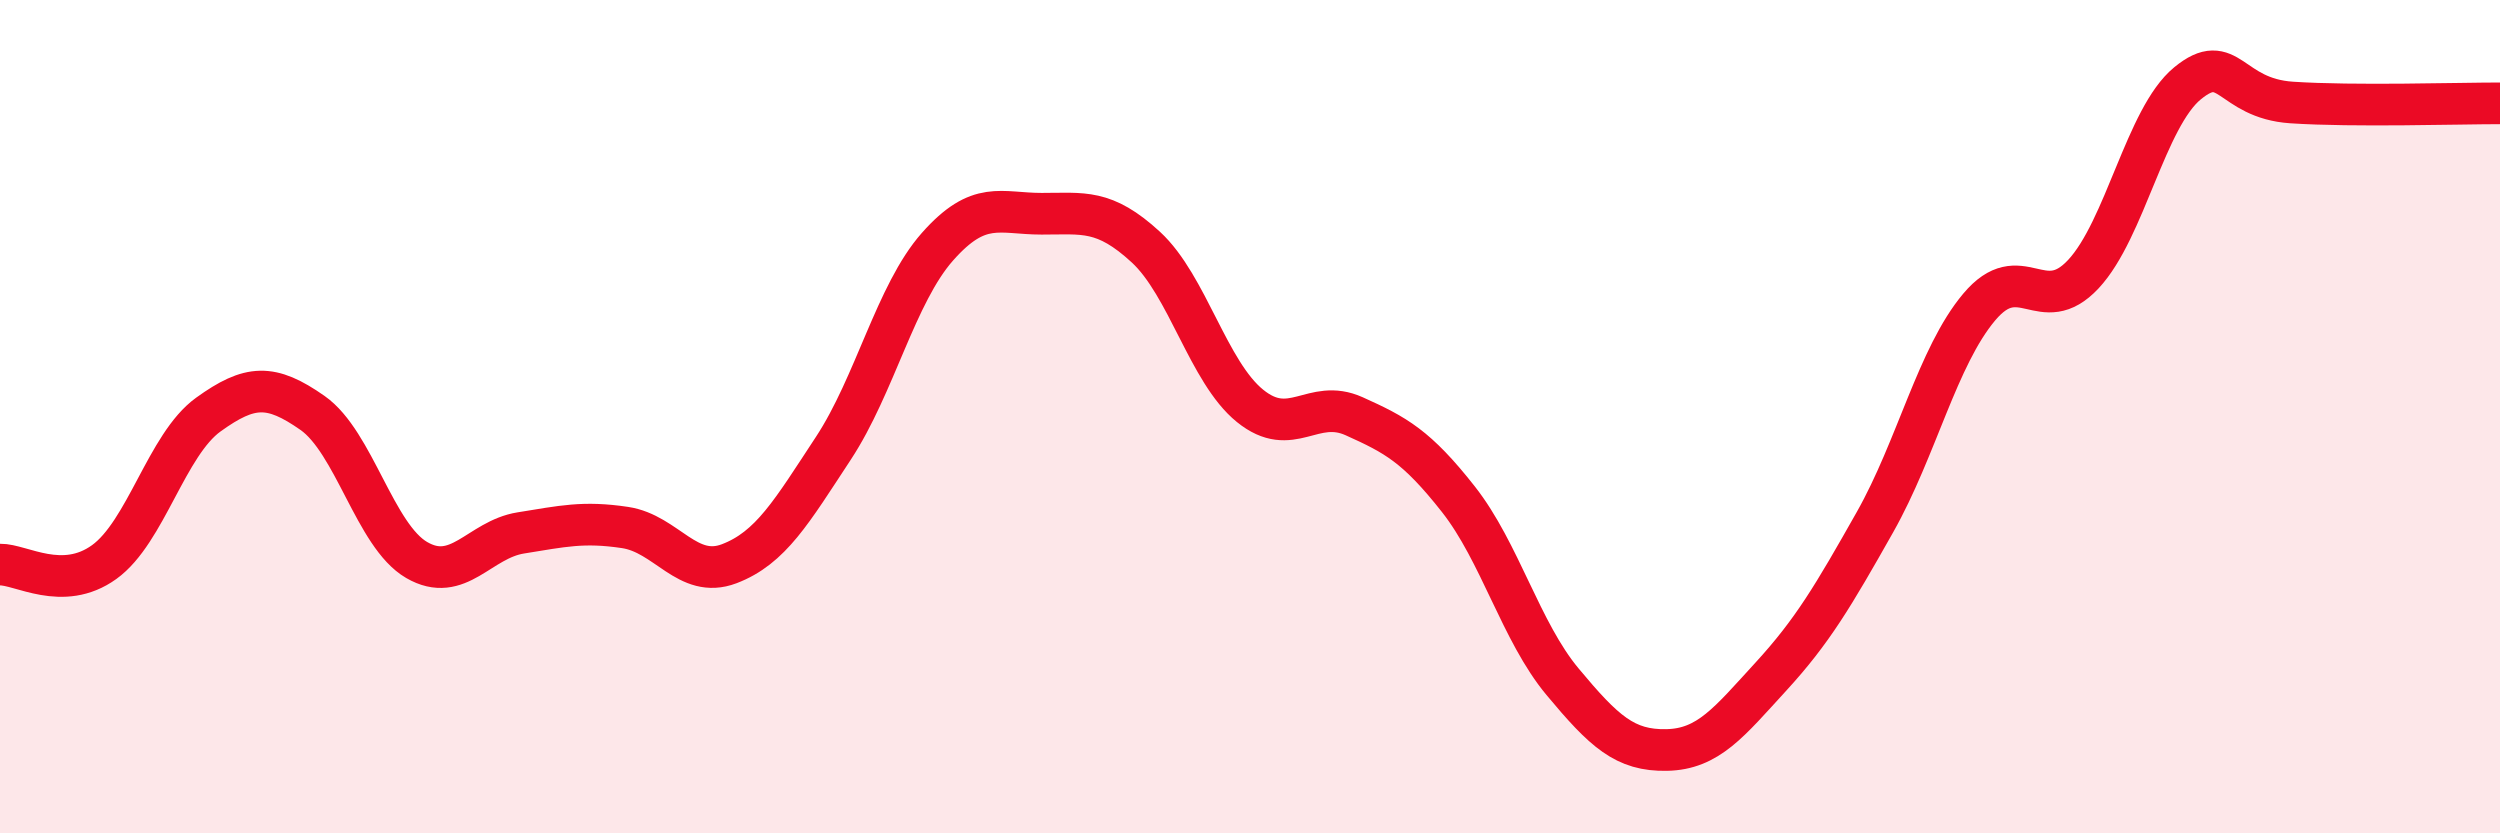 
    <svg width="60" height="20" viewBox="0 0 60 20" xmlns="http://www.w3.org/2000/svg">
      <path
        d="M 0,13.55 C 0.5,13.54 1.5,14.21 2.5,13.49 C 3.5,12.77 4,10.67 5,9.95 C 6,9.23 6.5,9.21 7.5,9.91 C 8.5,10.61 9,12.86 10,13.44 C 11,14.02 11.5,12.95 12.5,12.79 C 13.5,12.63 14,12.51 15,12.66 C 16,12.81 16.5,13.91 17.5,13.53 C 18.5,13.15 19,12.28 20,10.76 C 21,9.24 21.5,7.05 22.5,5.92 C 23.5,4.79 24,5.13 25,5.13 C 26,5.13 26.5,5.01 27.5,5.93 C 28.5,6.85 29,8.93 30,9.74 C 31,10.55 31.5,9.54 32.5,9.99 C 33.5,10.44 34,10.71 35,11.98 C 36,13.25 36.5,15.16 37.5,16.36 C 38.5,17.56 39,18.02 40,18 C 41,17.98 41.5,17.33 42.5,16.24 C 43.5,15.15 44,14.3 45,12.53 C 46,10.76 46.5,8.56 47.5,7.37 C 48.5,6.18 49,7.65 50,6.58 C 51,5.51 51.5,2.82 52.5,2 C 53.5,1.18 53.5,2.36 55,2.46 C 56.5,2.56 59,2.48 60,2.48L60 20L0 20Z"
        fill="#EB0A25"
        opacity="0.1"
        stroke-linecap="round"
        stroke-linejoin="round"
      />
      <path
        d="M 0,13.55 C 0.5,13.54 1.5,14.21 2.5,13.49 C 3.5,12.77 4,10.67 5,9.95 C 6,9.23 6.5,9.21 7.5,9.91 C 8.5,10.61 9,12.86 10,13.44 C 11,14.02 11.5,12.95 12.5,12.79 C 13.5,12.63 14,12.51 15,12.66 C 16,12.81 16.5,13.91 17.5,13.53 C 18.5,13.15 19,12.28 20,10.76 C 21,9.24 21.5,7.05 22.5,5.92 C 23.5,4.79 24,5.13 25,5.13 C 26,5.13 26.5,5.01 27.5,5.93 C 28.5,6.85 29,8.93 30,9.74 C 31,10.55 31.5,9.54 32.5,9.99 C 33.5,10.44 34,10.71 35,11.98 C 36,13.25 36.5,15.16 37.5,16.36 C 38.5,17.56 39,18.02 40,18 C 41,17.98 41.5,17.33 42.5,16.24 C 43.5,15.15 44,14.3 45,12.53 C 46,10.76 46.5,8.56 47.5,7.37 C 48.5,6.18 49,7.65 50,6.58 C 51,5.51 51.5,2.82 52.5,2 C 53.5,1.18 53.5,2.36 55,2.46 C 56.5,2.56 59,2.48 60,2.48"
        stroke="#EB0A25"
        stroke-width="1"
        fill="none"
        stroke-linecap="round"
        stroke-linejoin="round"
      />
    </svg>
  